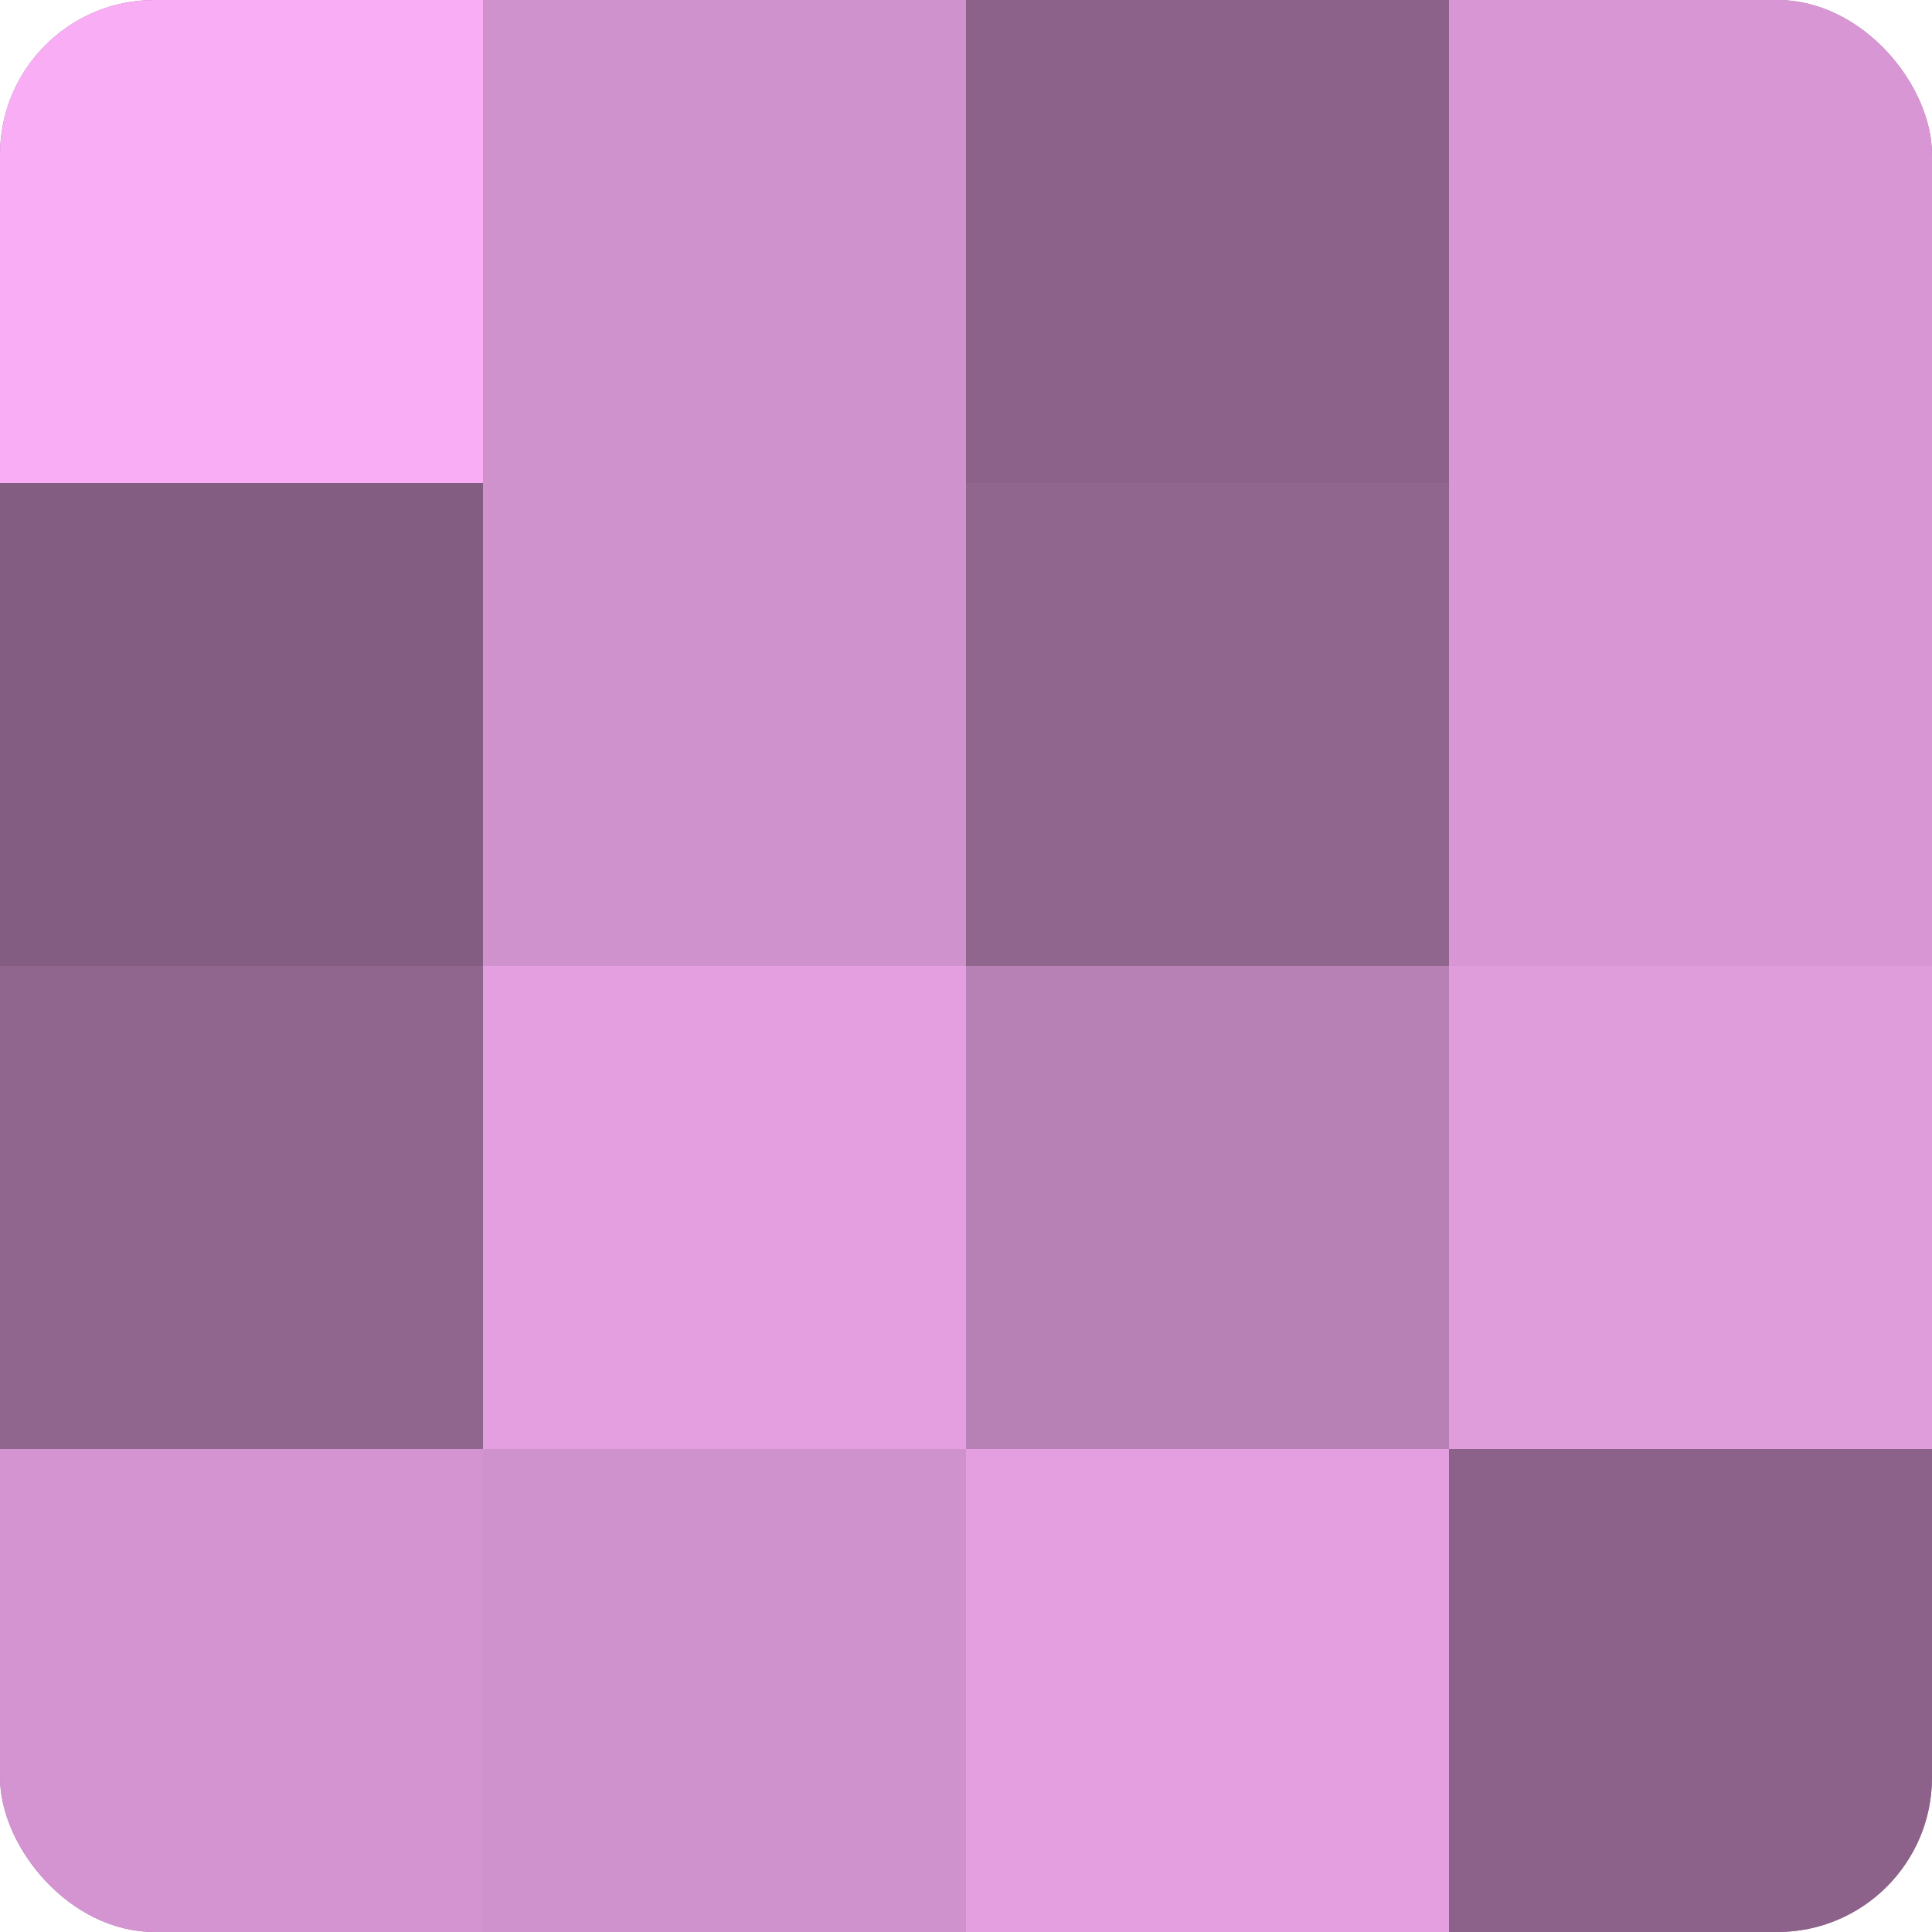 <?xml version="1.0" encoding="UTF-8"?>
<svg xmlns="http://www.w3.org/2000/svg" width="60" height="60" viewBox="0 0 100 100" preserveAspectRatio="xMidYMid meet"><defs><clipPath id="c" width="100" height="100"><rect width="100" height="100" rx="8" ry="8"/></clipPath></defs><g clip-path="url(#c)"><rect width="100" height="100" fill="#a0709d"/><rect width="25" height="25" fill="#f8adf4"/><rect y="25" width="25" height="25" fill="#845d82"/><rect y="50" width="25" height="25" fill="#90658e"/><rect y="75" width="25" height="25" fill="#d494d1"/><rect x="25" width="25" height="25" fill="#d092cd"/><rect x="25" y="25" width="25" height="25" fill="#d092cd"/><rect x="25" y="50" width="25" height="25" fill="#e49fe0"/><rect x="25" y="75" width="25" height="25" fill="#d092cd"/><rect x="50" width="25" height="25" fill="#8c628a"/><rect x="50" y="25" width="25" height="25" fill="#90658e"/><rect x="50" y="50" width="25" height="25" fill="#b881b5"/><rect x="50" y="75" width="25" height="25" fill="#e49fe0"/><rect x="75" width="25" height="25" fill="#d897d4"/><rect x="75" y="25" width="25" height="25" fill="#d897d4"/><rect x="75" y="50" width="25" height="25" fill="#e09ddc"/><rect x="75" y="75" width="25" height="25" fill="#8c628a"/></g></svg>
